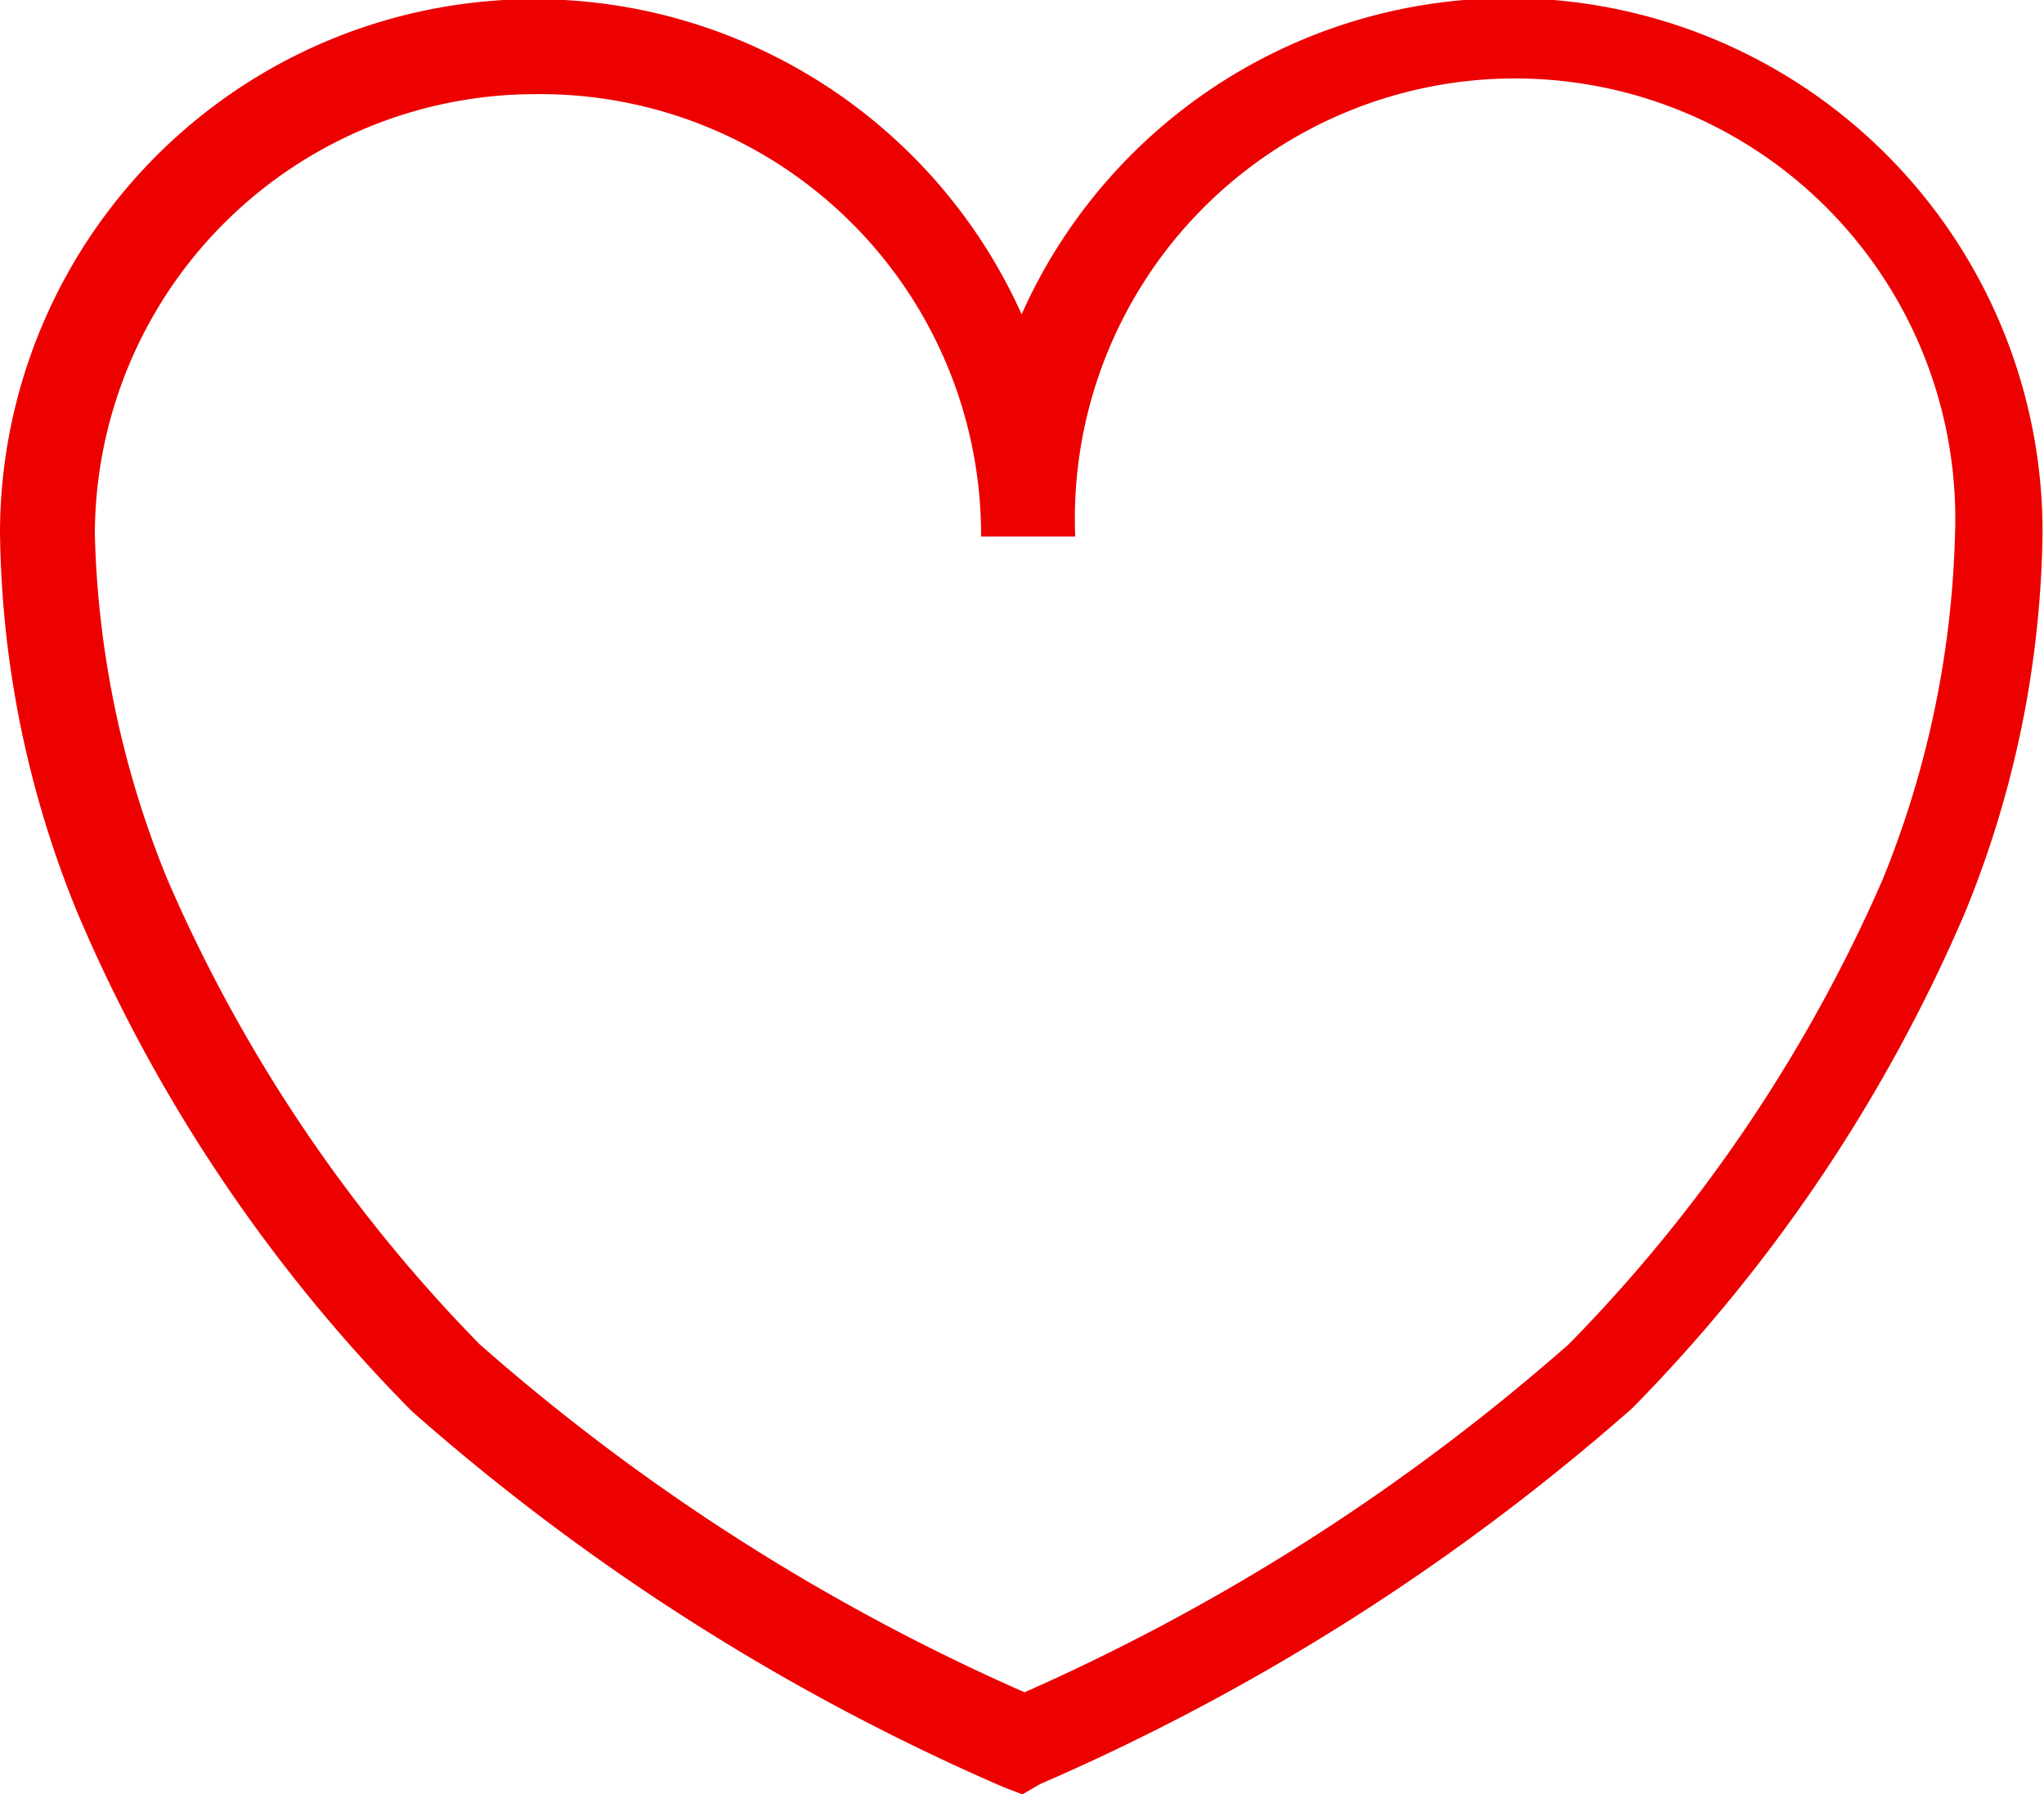 <svg xmlns="http://www.w3.org/2000/svg" viewBox="0 0 28.23 24.78"><defs><style>.cls-1{fill:#ec0000;}</style></defs><g id="Layer_2" data-name="Layer 2"><g id="Layer_1-2" data-name="Layer 1"><path class="cls-1" d="M14.12,24.78l-.26-.1a30.93,30.93,0,0,1-8.17-5.19,22,22,0,0,1-4.61-6.86A14.21,14.21,0,0,1,0,7.34a7.38,7.38,0,0,1,14.11-3,7.37,7.37,0,0,1,14.1,3,14.27,14.27,0,0,1-1.07,5.26,22.21,22.21,0,0,1-4.6,6.85,31.08,31.08,0,0,1-8.18,5.19ZM7.39,1.3A6.09,6.09,0,0,0,1.31,7.38a13.45,13.45,0,0,0,1,4.76,21.18,21.18,0,0,0,4.31,6.42,29.15,29.15,0,0,0,7.53,4.81,29.31,29.31,0,0,0,7.52-4.81A21.33,21.33,0,0,0,26,12.15a13.55,13.55,0,0,0,1-4.74,6.08,6.08,0,1,0-12.15,0h-1.3A6.09,6.09,0,0,0,7.39,1.3Z"/></g></g></svg>